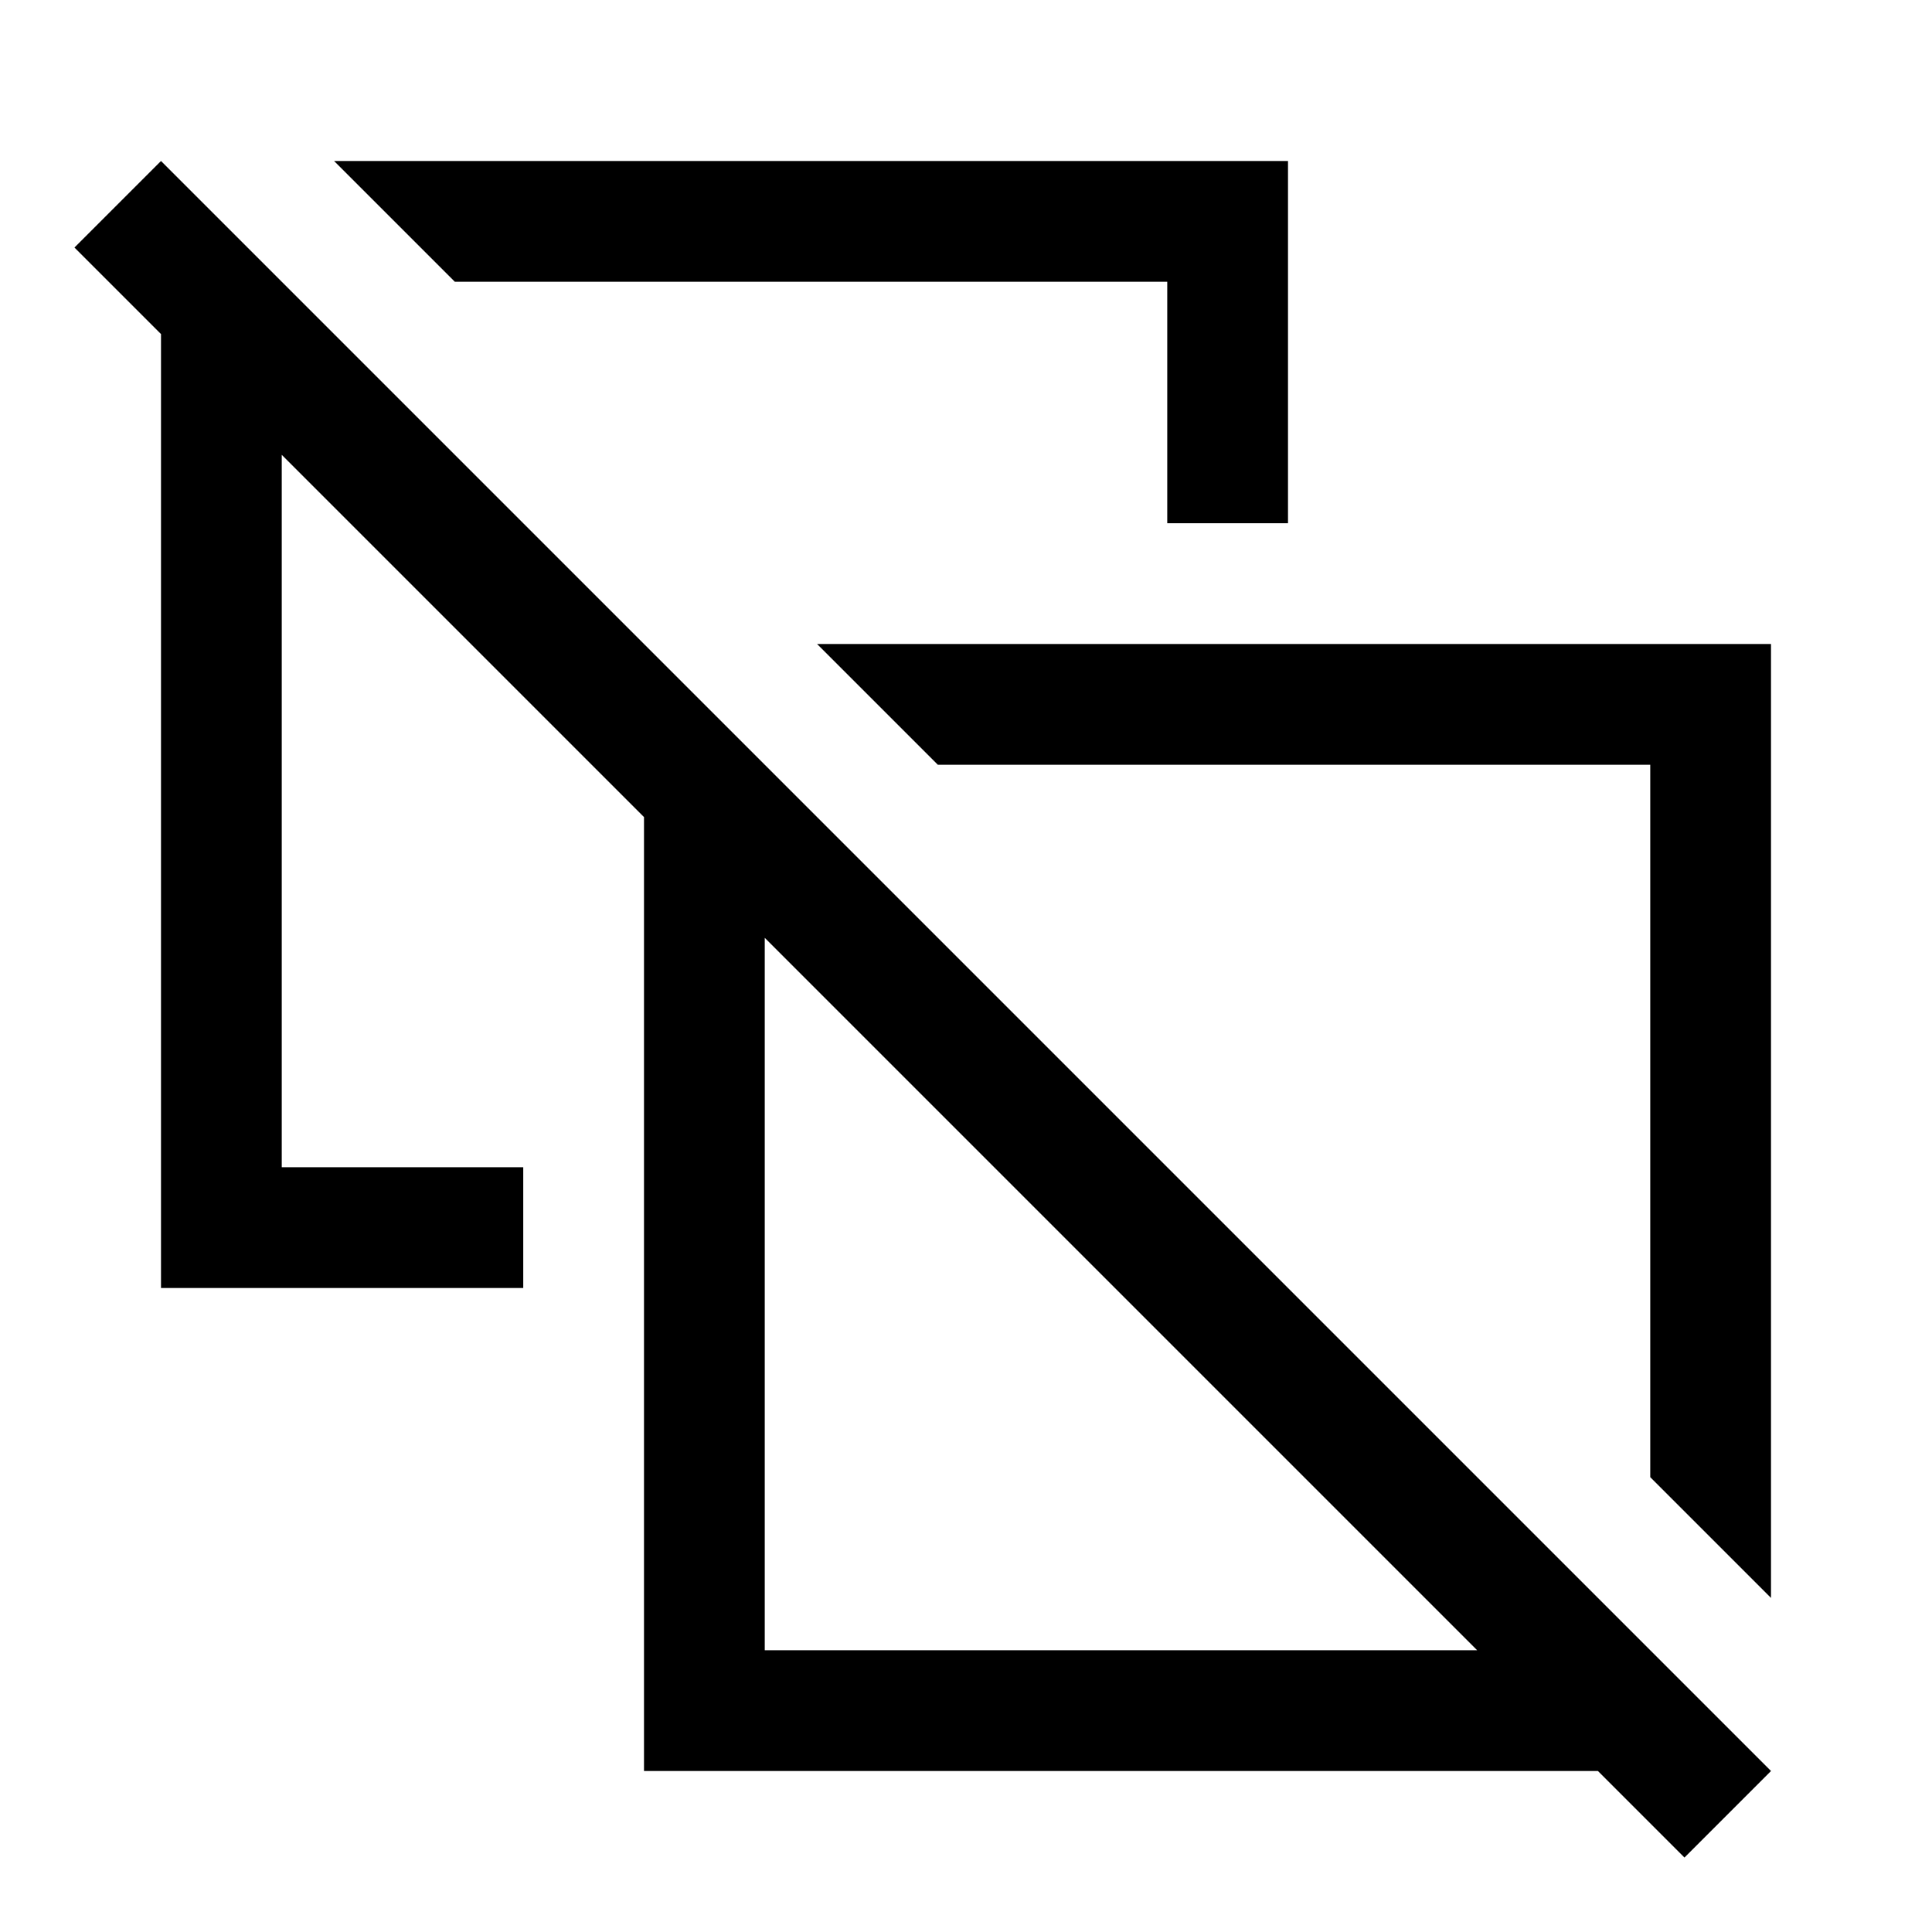 <svg xmlns="http://www.w3.org/2000/svg" width="48" height="48" viewBox="0 -960 960 960"><path d="m880-166-60-60v-354H466l-60-60h474v474ZM580-700v-120H226l-60-60h474v180h-60Zm63 297ZM380-140h354L380-494v354ZM837-37l-43-43H320v-474L140-734v354h120v60H80v-474l-43-43 43-43L880-80l-43 43ZM557-317Z"/></svg>